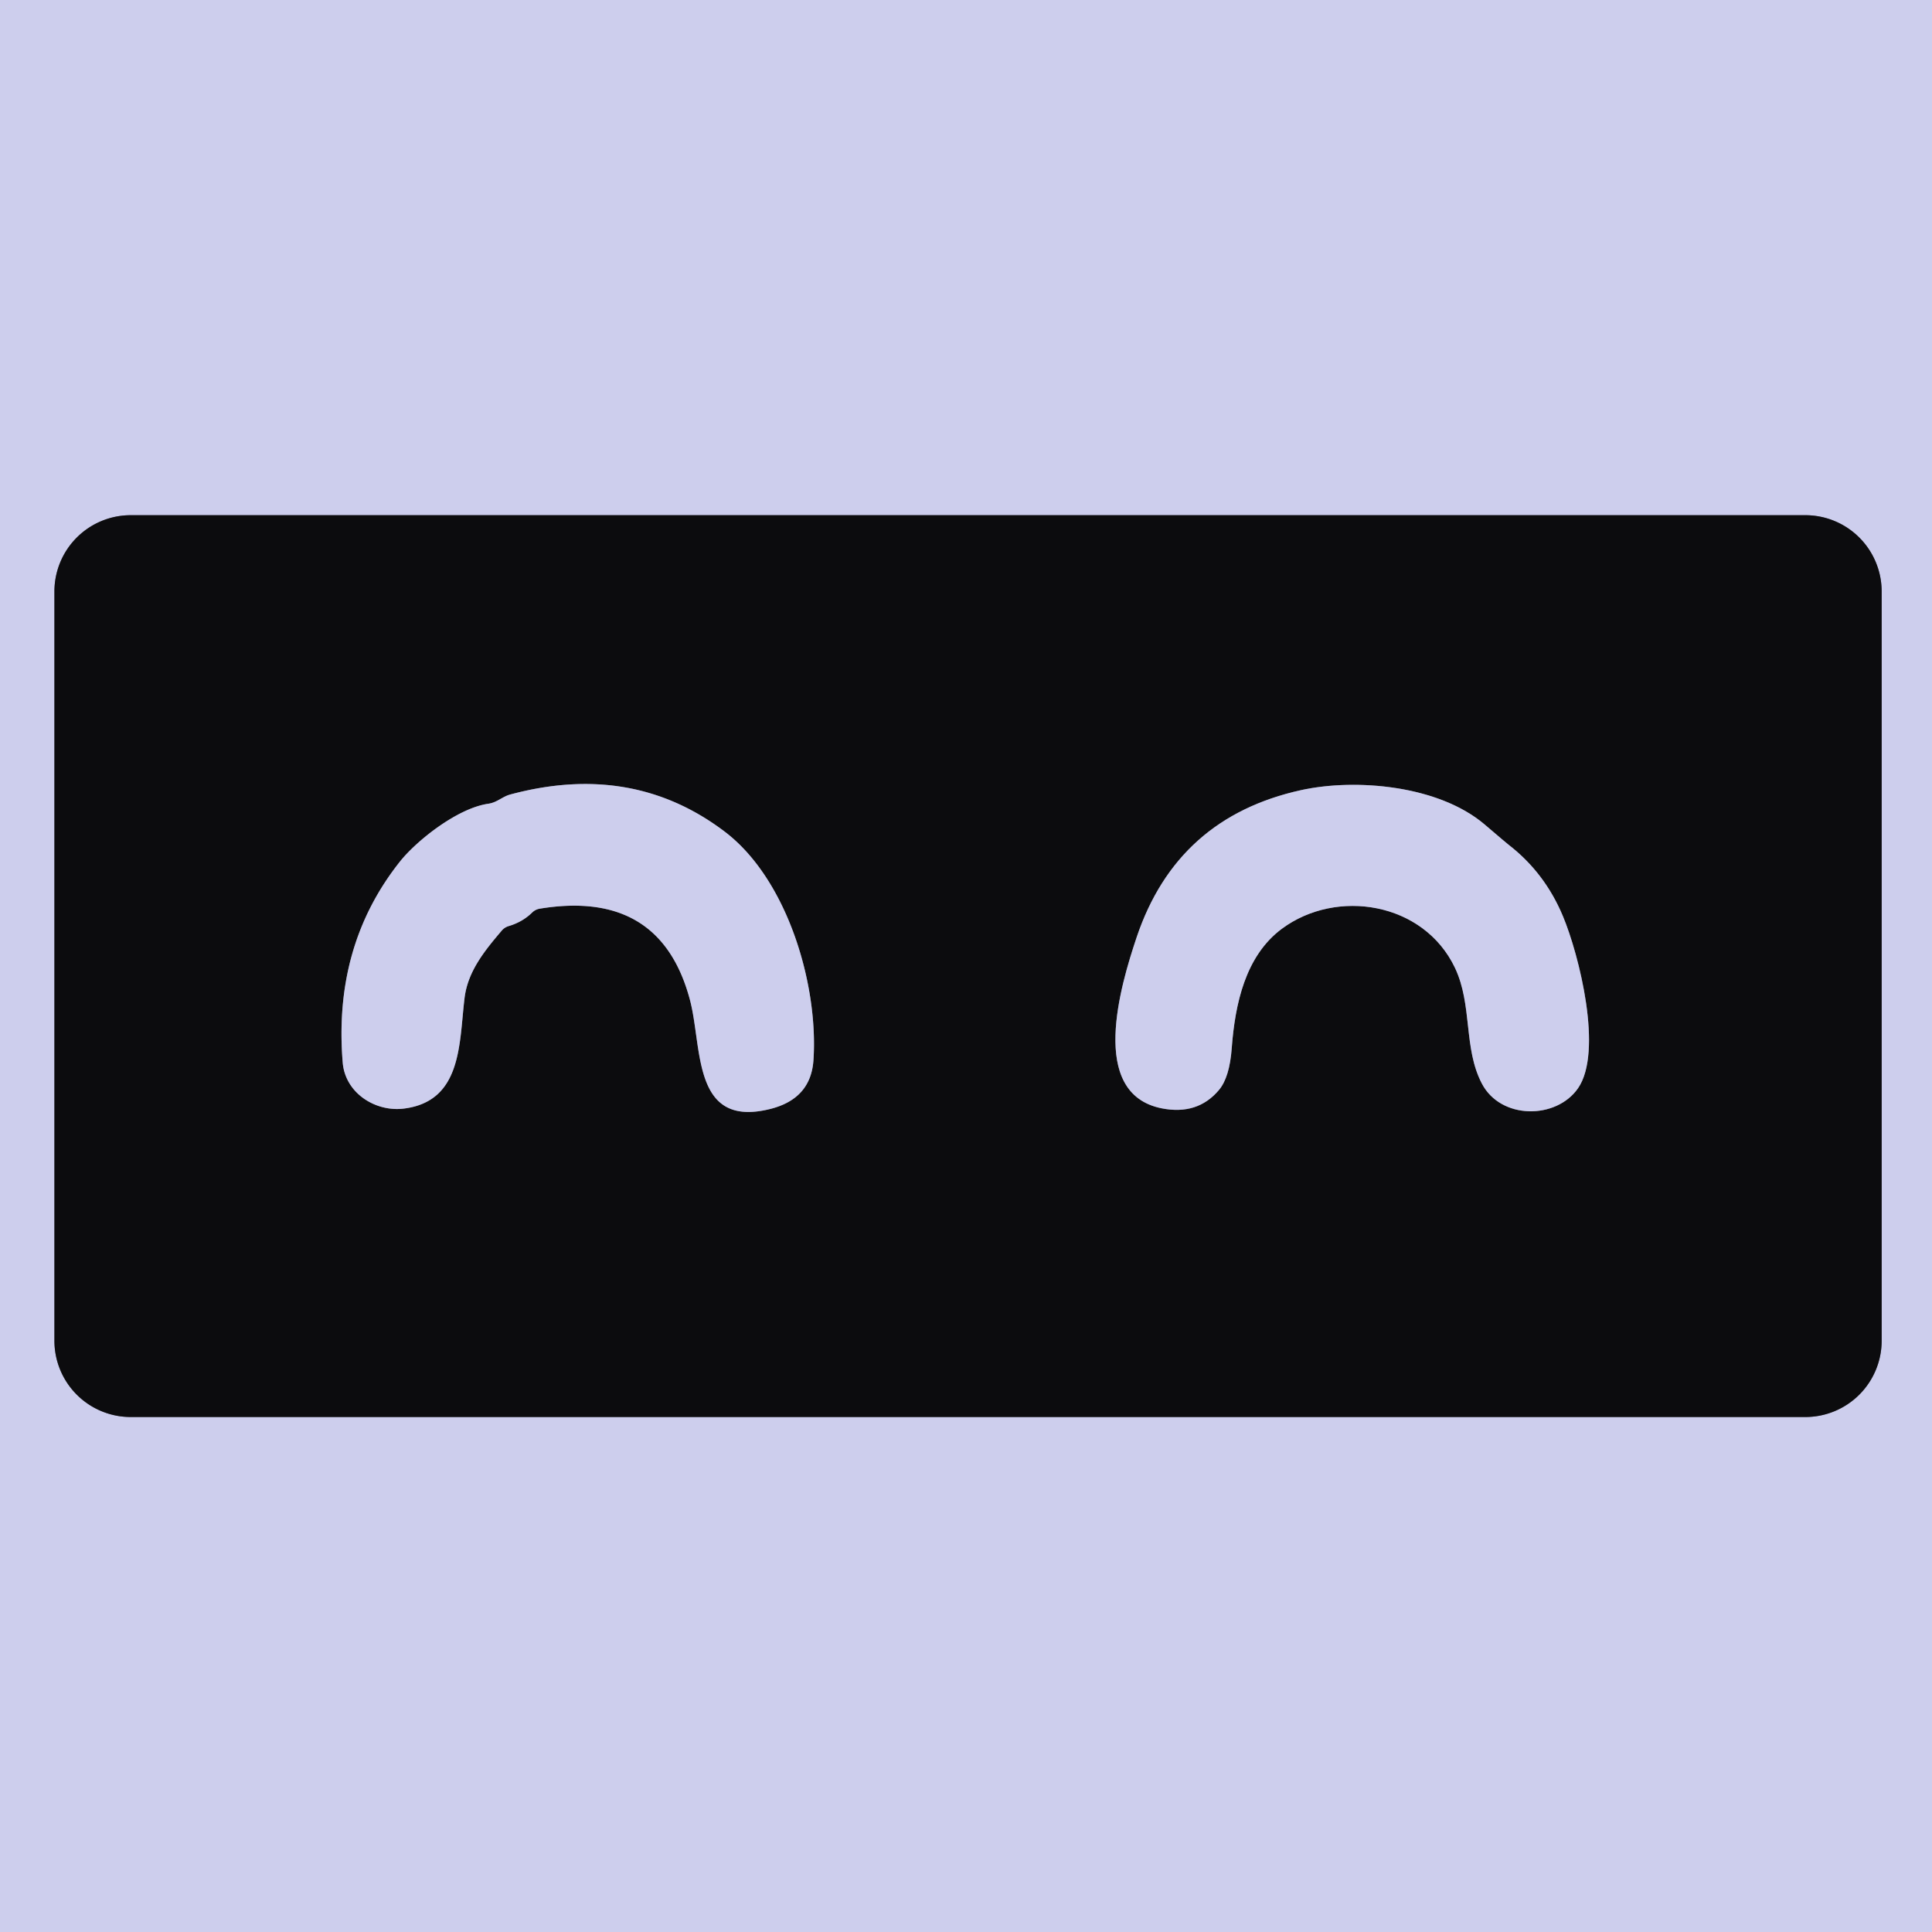<svg viewBox="0.00 0.00 180.00 180.00" version="1.1" xmlns="http://www.w3.org/2000/svg">
<g stroke-linecap="butt" fill="none" stroke-width="2.00">
<path d="M 175.31 55.11
  A 7.11 7.11 0.0 0 0 168.20 48.00
  L 12.18 48.00
  A 7.11 7.11 0.0 0 0 5.07 55.11
  L 5.07 124.91
  A 7.11 7.11 0.0 0 0 12.18 132.02
  L 168.20 132.02
  A 7.11 7.11 0.0 0 0 175.31 124.91
  L 175.31 55.11" stroke="#6d6d7e"></path>
<path d="M 50.29 84.66
  Q 61.51 82.82 64.27 93.12
  C 65.47 97.58 64.44 105.15 71.76 103.32
  Q 75.56 102.37 75.79 98.74
  C 76.25 91.74 73.37 81.93 67.53 77.49
  Q 58.91 70.95 47.51 74.03
  C 46.80 74.23 46.31 74.76 45.51 74.88
  C 42.60 75.29 38.79 78.35 37.27 80.26
  Q 31.03 88.11 31.93 99.00
  C 32.17 101.87 35.02 103.63 37.66 103.28
  C 43.08 102.58 42.77 97.15 43.28 93.00
  C 43.58 90.49 45.16 88.57 46.74 86.71
  Q 47.00 86.40 47.40 86.28
  Q 48.68 85.90 49.58 85.02
  A 1.34 1.26 16.3 0 1 50.29 84.66" stroke="#6d6d7e"></path>
<path d="M 138.35 76.84
  C 134.05 73.16 126.33 72.50 121.24 73.61
  Q 109.66 76.15 105.90 87.32
  C 104.40 91.80 101.36 101.89 108.23 103.26
  Q 111.57 103.92 113.56 101.56
  Q 114.56 100.38 114.76 97.63
  C 115.07 93.55 116.02 89.06 119.43 86.53
  C 124.53 82.75 132.63 84.04 135.55 90.16
  C 137.20 93.63 136.33 97.62 138.05 100.93
  C 139.81 104.34 145.00 104.31 147.02 101.39
  C 149.38 97.98 147.13 88.98 145.61 85.35
  Q 143.92 81.31 140.56 78.71
  Q 140.41 78.60 138.35 76.84" stroke="#6d6d7e"></path>
</g>
<path d="M 0.00 0.00
  L 180.00 0.00
  L 180.00 180.00
  L 0.00 180.00
  L 0.00 0.00
  Z
  M 175.31 55.11
  A 7.11 7.11 0.0 0 0 168.20 48.00
  L 12.18 48.00
  A 7.11 7.11 0.0 0 0 5.07 55.11
  L 5.07 124.91
  A 7.11 7.11 0.0 0 0 12.18 132.02
  L 168.20 132.02
  A 7.11 7.11 0.0 0 0 175.31 124.91
  L 175.31 55.11
  Z" fill="#cdceed"></path>
<path d="M 175.31 124.91
  A 7.11 7.11 0.0 0 1 168.20 132.02
  L 12.18 132.02
  A 7.11 7.11 0.0 0 1 5.07 124.91
  L 5.07 55.11
  A 7.11 7.11 0.0 0 1 12.18 48.00
  L 168.20 48.00
  A 7.11 7.11 0.0 0 1 175.31 55.11
  L 175.31 124.91
  Z
  M 50.29 84.66
  Q 61.51 82.82 64.27 93.12
  C 65.47 97.58 64.44 105.15 71.76 103.32
  Q 75.56 102.37 75.79 98.74
  C 76.25 91.74 73.37 81.93 67.53 77.49
  Q 58.91 70.95 47.51 74.03
  C 46.80 74.23 46.31 74.76 45.51 74.88
  C 42.60 75.29 38.79 78.35 37.27 80.26
  Q 31.03 88.11 31.93 99.00
  C 32.17 101.87 35.02 103.63 37.66 103.28
  C 43.08 102.58 42.77 97.15 43.28 93.00
  C 43.58 90.49 45.16 88.57 46.74 86.71
  Q 47.00 86.40 47.40 86.28
  Q 48.68 85.90 49.58 85.02
  A 1.34 1.26 16.3 0 1 50.29 84.66
  Z
  M 138.35 76.84
  C 134.05 73.16 126.33 72.50 121.24 73.61
  Q 109.66 76.15 105.90 87.32
  C 104.40 91.80 101.36 101.89 108.23 103.26
  Q 111.57 103.92 113.56 101.56
  Q 114.56 100.38 114.76 97.63
  C 115.07 93.55 116.02 89.06 119.43 86.53
  C 124.53 82.75 132.63 84.04 135.55 90.16
  C 137.20 93.63 136.33 97.62 138.05 100.93
  C 139.81 104.34 145.00 104.31 147.02 101.39
  C 149.38 97.98 147.13 88.98 145.61 85.35
  Q 143.92 81.31 140.56 78.71
  Q 140.41 78.60 138.35 76.84
  Z" fill="#0c0c0e"></path>
<path d="M 49.58 85.02
  Q 48.68 85.90 47.40 86.28
  Q 47.00 86.40 46.74 86.71
  C 45.16 88.57 43.58 90.49 43.28 93.00
  C 42.77 97.15 43.08 102.58 37.66 103.28
  C 35.02 103.63 32.17 101.87 31.93 99.00
  Q 31.03 88.11 37.27 80.26
  C 38.79 78.35 42.60 75.29 45.51 74.88
  C 46.31 74.76 46.80 74.23 47.51 74.03
  Q 58.91 70.95 67.53 77.49
  C 73.37 81.93 76.25 91.74 75.79 98.74
  Q 75.56 102.37 71.76 103.32
  C 64.44 105.15 65.47 97.58 64.27 93.12
  Q 61.51 82.82 50.29 84.66
  A 1.34 1.26 16.3 0 0 49.58 85.02
  Z" fill="#cdceed"></path>
<path d="M 140.56 78.71
  Q 143.92 81.31 145.61 85.35
  C 147.13 88.98 149.38 97.98 147.02 101.39
  C 145.00 104.31 139.81 104.34 138.05 100.93
  C 136.33 97.62 137.20 93.63 135.55 90.16
  C 132.63 84.04 124.53 82.75 119.43 86.53
  C 116.02 89.06 115.07 93.55 114.76 97.63
  Q 114.56 100.38 113.56 101.56
  Q 111.57 103.92 108.23 103.26
  C 101.36 101.89 104.40 91.80 105.90 87.32
  Q 109.66 76.15 121.24 73.61
  C 126.33 72.50 134.05 73.16 138.35 76.84
  Q 140.41 78.60 140.56 78.71
  Z" fill="#cdceed"></path>
</svg>
